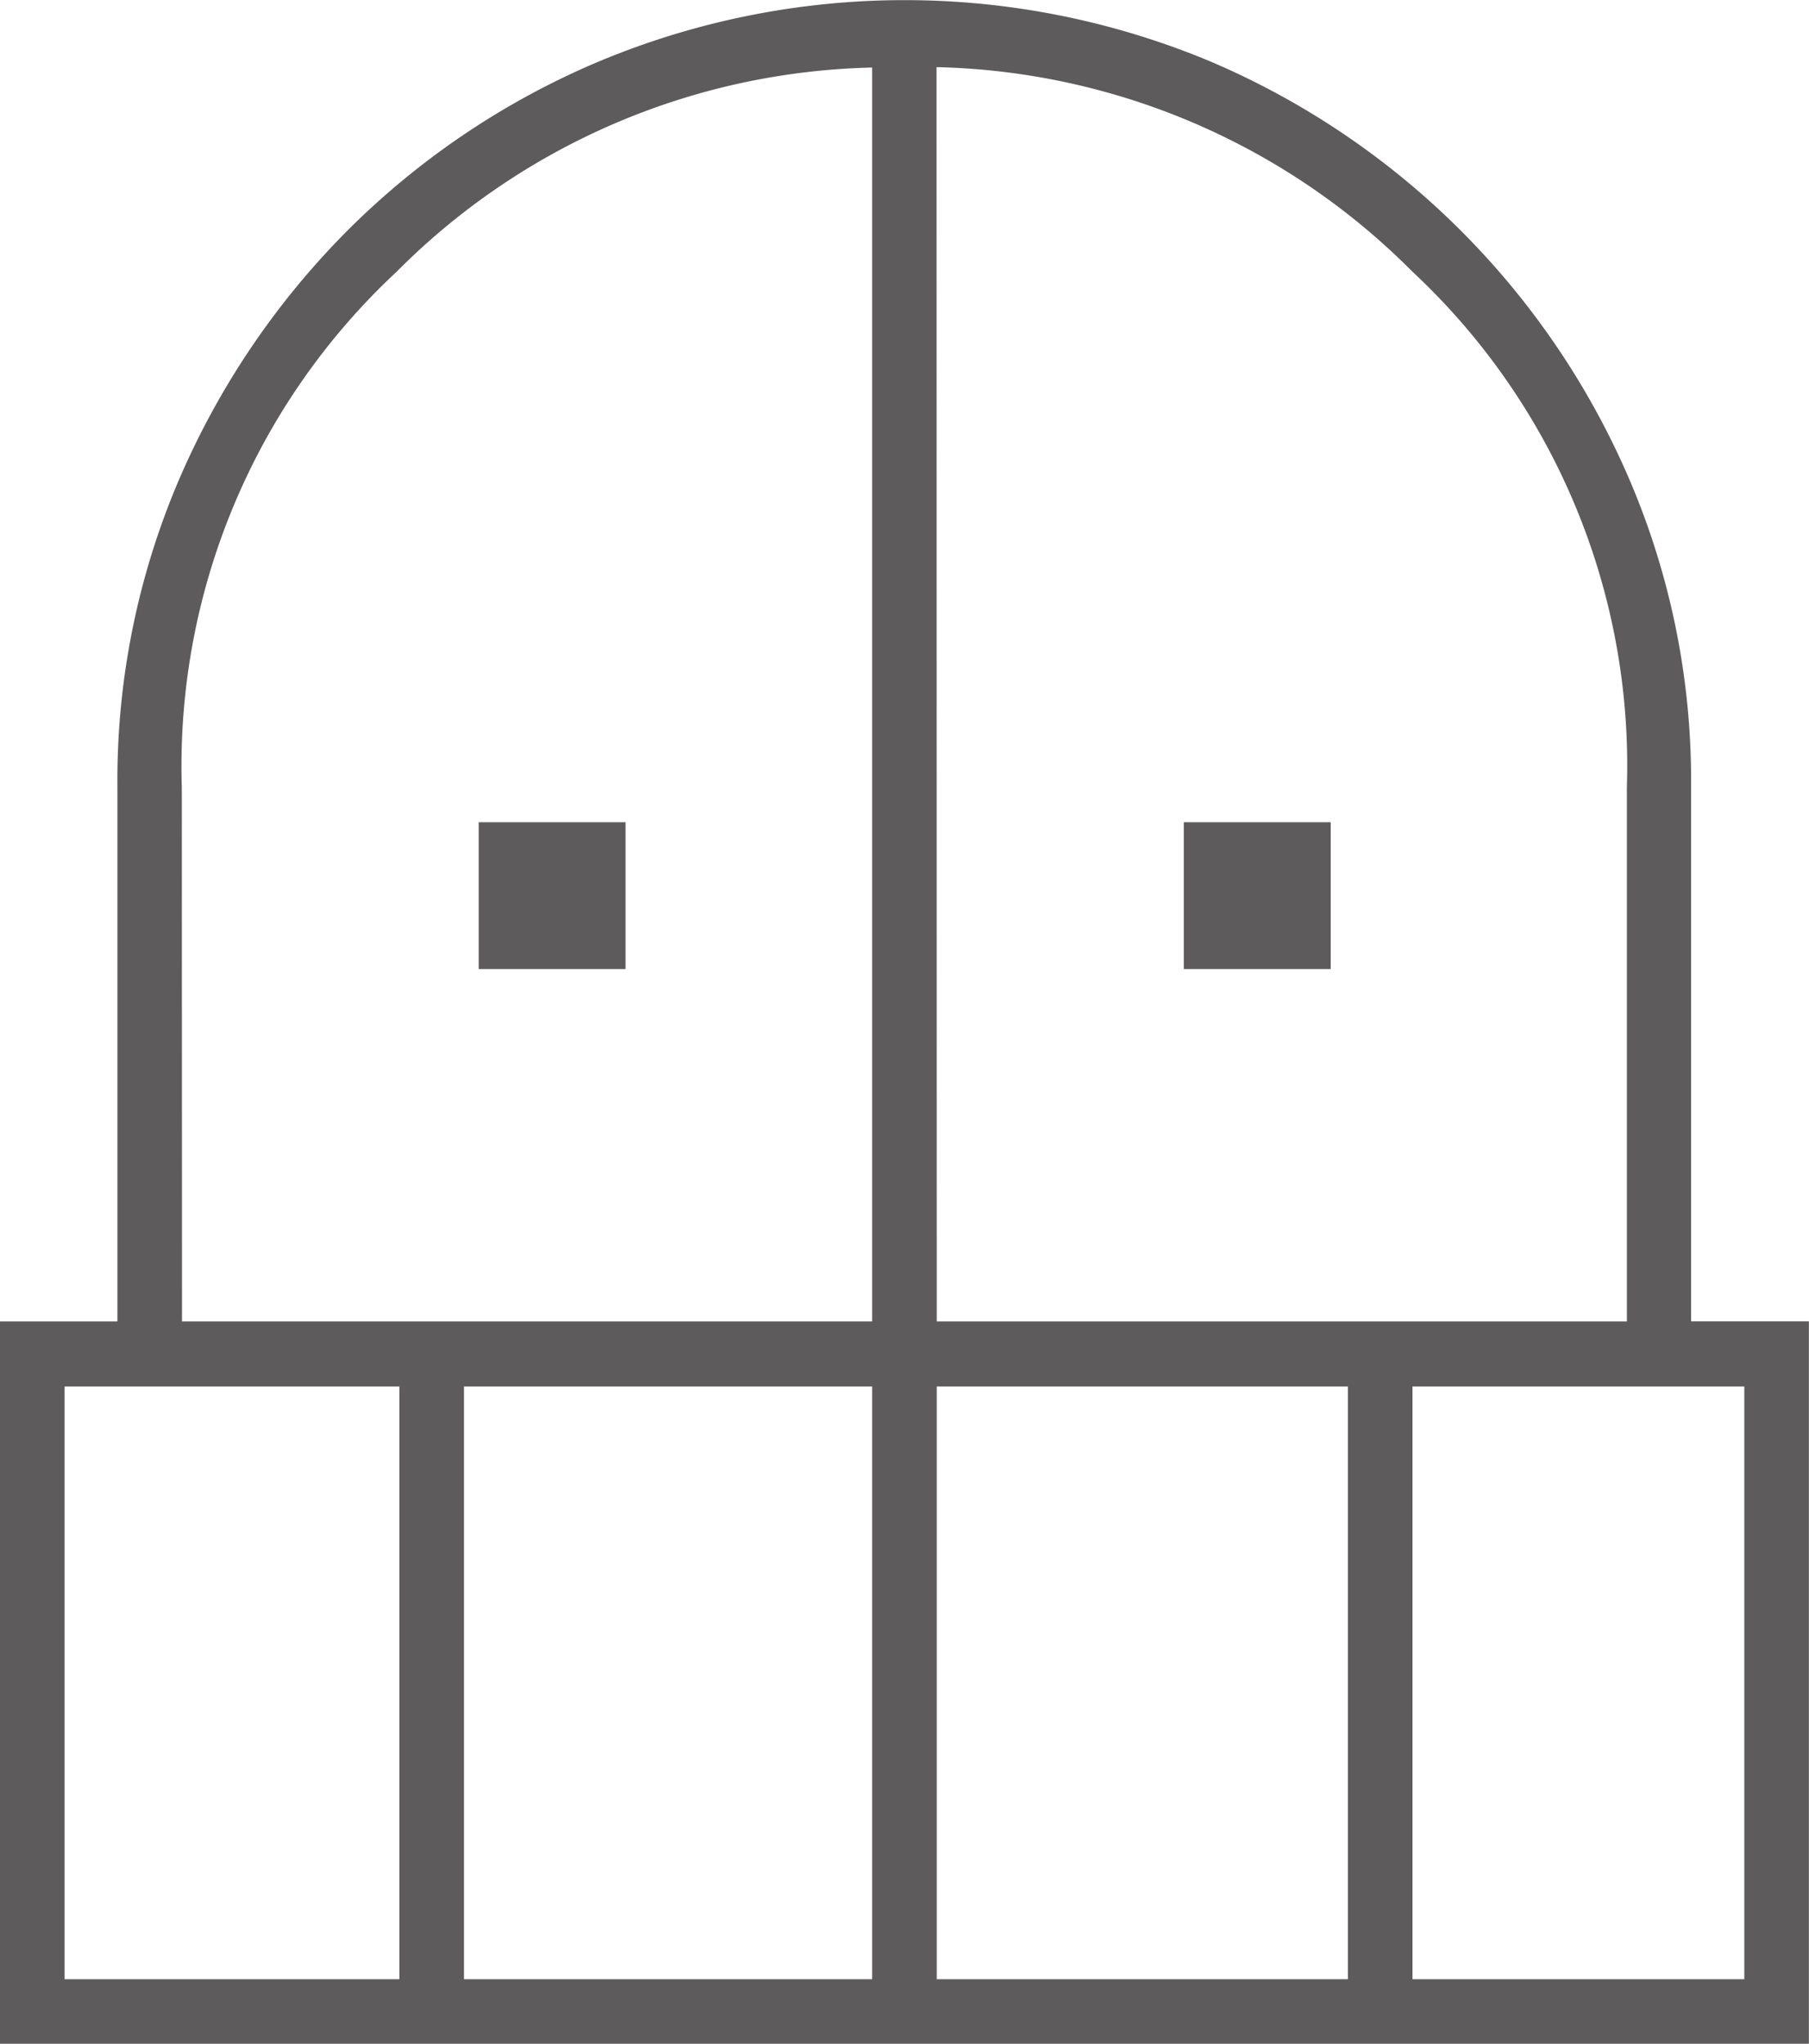 <svg xmlns="http://www.w3.org/2000/svg" width="17.701" height="20" viewBox="0 0 17.701 20">
  <path id="balcony_FILL0_wght100_GRAD0_opsz48" d="M176.684,237.483v-1.437h1.437v1.437Zm6.9,0v-1.437h1.437v1.437ZM172,248v-7.069h1.149V235.7a7.475,7.475,0,0,1,.6-3,7.832,7.832,0,0,1,1.65-2.443,7.724,7.724,0,0,1,2.453-1.652,7.755,7.755,0,0,1,6,0,7.781,7.781,0,0,1,4.095,4.095,7.475,7.475,0,0,1,.6,3v5.23H189.7V248Zm.632-.632h3.276v-5.8h-3.276Zm3.908,0h3.994v-5.8H176.54Zm-2.759-6.437h6.753v-12.27a6.771,6.771,0,0,0-4.655,2,6.609,6.609,0,0,0-2.1,5.043Zm7.385,0h6.753V235.7a6.609,6.609,0,0,0-2.1-5.043,6.772,6.772,0,0,0-4.655-2Zm0,6.437h4.023v-5.8h-4.023Zm4.655,0h3.247v-5.8h-3.247Z" transform="translate(-172 -228)" fill="#5d5b5b"/>
</svg>

